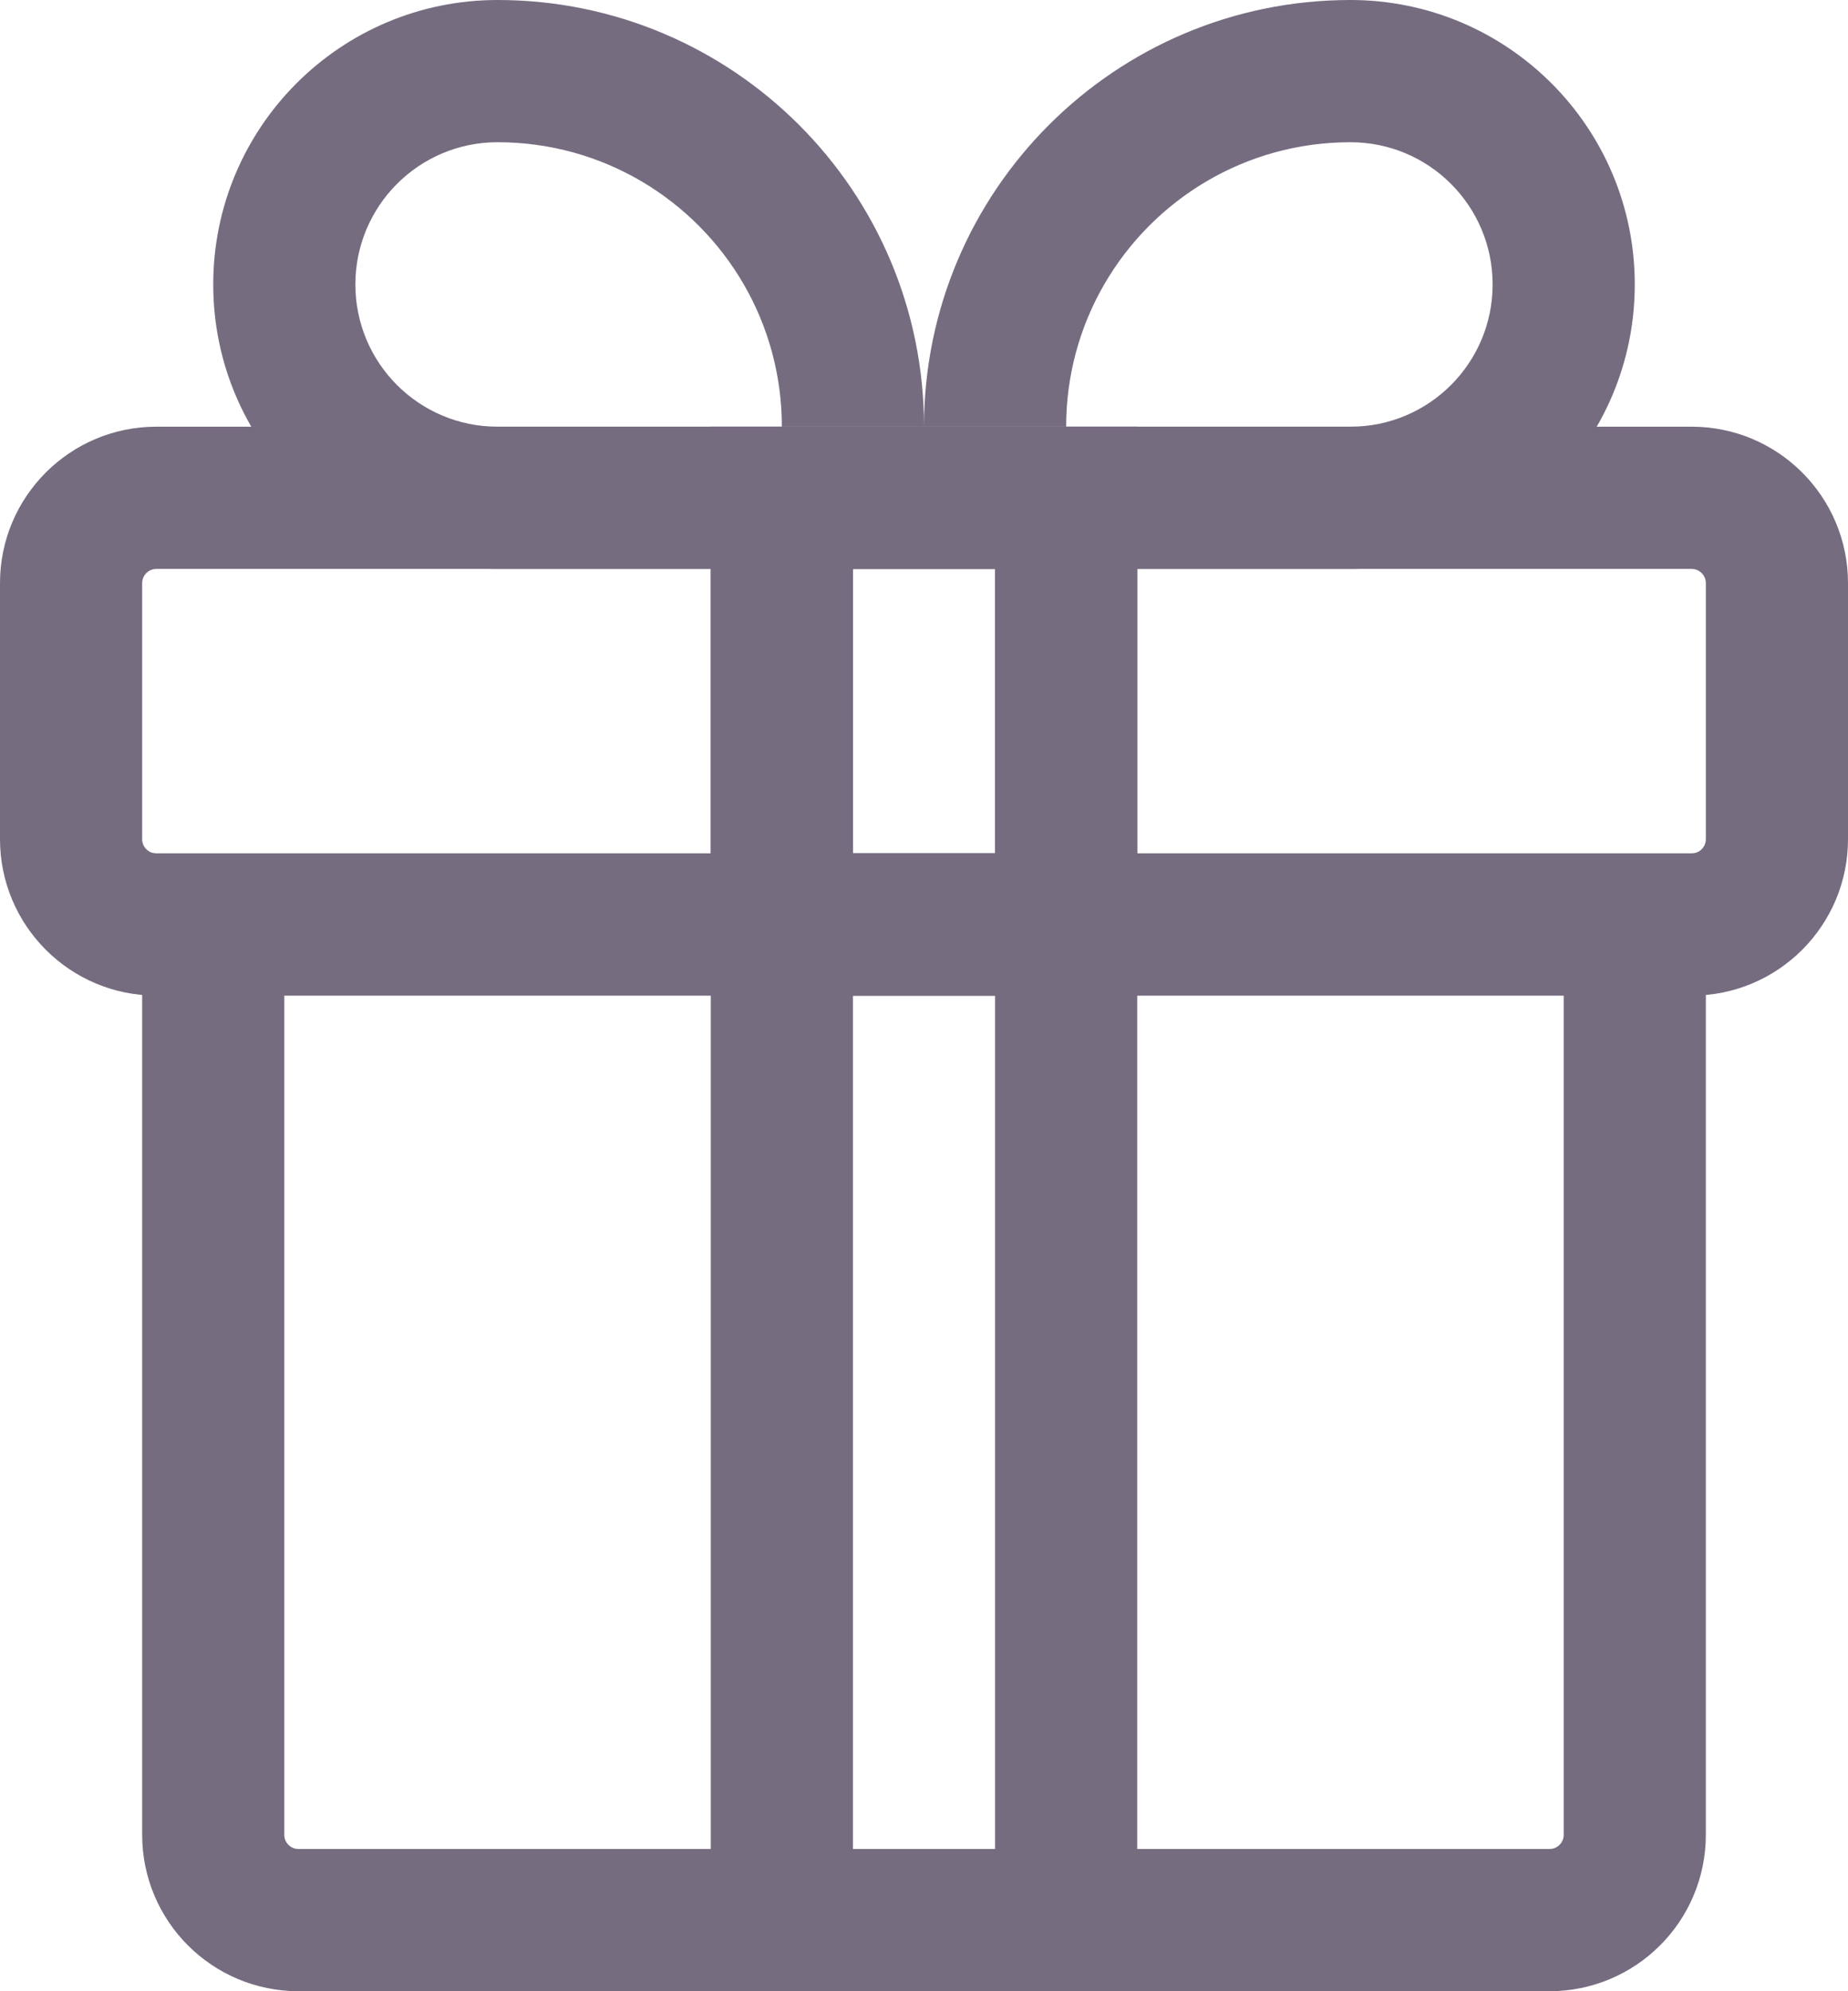 <svg xmlns="http://www.w3.org/2000/svg" width="26" height="28" viewBox="0 0 26 28" fill="none"><path d="M4 13H3V14V25.8C3 26.463 3.537 27 4.2 27H21.8C22.463 27 23 26.463 23 25.8V14V13H22H4Z" stroke="#766C80" stroke-width="2"></path><path fill-rule="evenodd" clip-rule="evenodd" d="M2.2 6H23.8C25.015 6 26 6.985 26 8.2V11.8C26 13.015 25.015 14 23.8 14H13H2.2C0.985 14 0 13.015 0 11.8V8.2C0 6.985 0.985 6 2.2 6ZM2.2 8C2.09 8 2 8.09 2 8.2V11.8C2 11.911 2.09 12 2.2 12H23.8C23.91 12 24 11.911 24 11.8V8.2C24 8.09 23.91 8 23.8 8H2.2Z" fill="#766C80"></path><path fill-rule="evenodd" clip-rule="evenodd" d="M16 6L16 14L10 14L10 6L16 6ZM14 8L12 8L12 12L14 12L14 8Z" fill="#766C80"></path><path fill-rule="evenodd" clip-rule="evenodd" d="M16 6L16 14L10 14L10 6L16 6ZM14 8L12 8L12 12L14 12L14 8Z" fill="#766C80"></path><path fill-rule="evenodd" clip-rule="evenodd" d="M16 12L16 28L10 28L10 12L16 12ZM14 14L12 14L12 26L14 26L14 14Z" fill="#766C80"></path><path fill-rule="evenodd" clip-rule="evenodd" d="M15 6H13C13 2.686 15.686 0 19 0C21.209 0 23 1.791 23 4C23 6.209 21.209 8 19 8H15V6ZM15 6C15 5.271 15.195 4.588 15.535 4C16.227 2.804 17.519 2 19 2C20.105 2 21 2.895 21 4C21 5.105 20.105 6 19 6H15Z" fill="#766C80"></path><path fill-rule="evenodd" clip-rule="evenodd" d="M11 6H13C13 2.686 10.314 0 7 0C4.791 0 3 1.791 3 4C3 6.209 4.791 8 7 8H11V6ZM11 6C11 5.271 10.805 4.588 10.465 4C9.773 2.804 8.481 2 7 2C5.895 2 5 2.895 5 4C5 5.105 5.895 6 7 6H11Z" fill="#766C80"></path></svg>